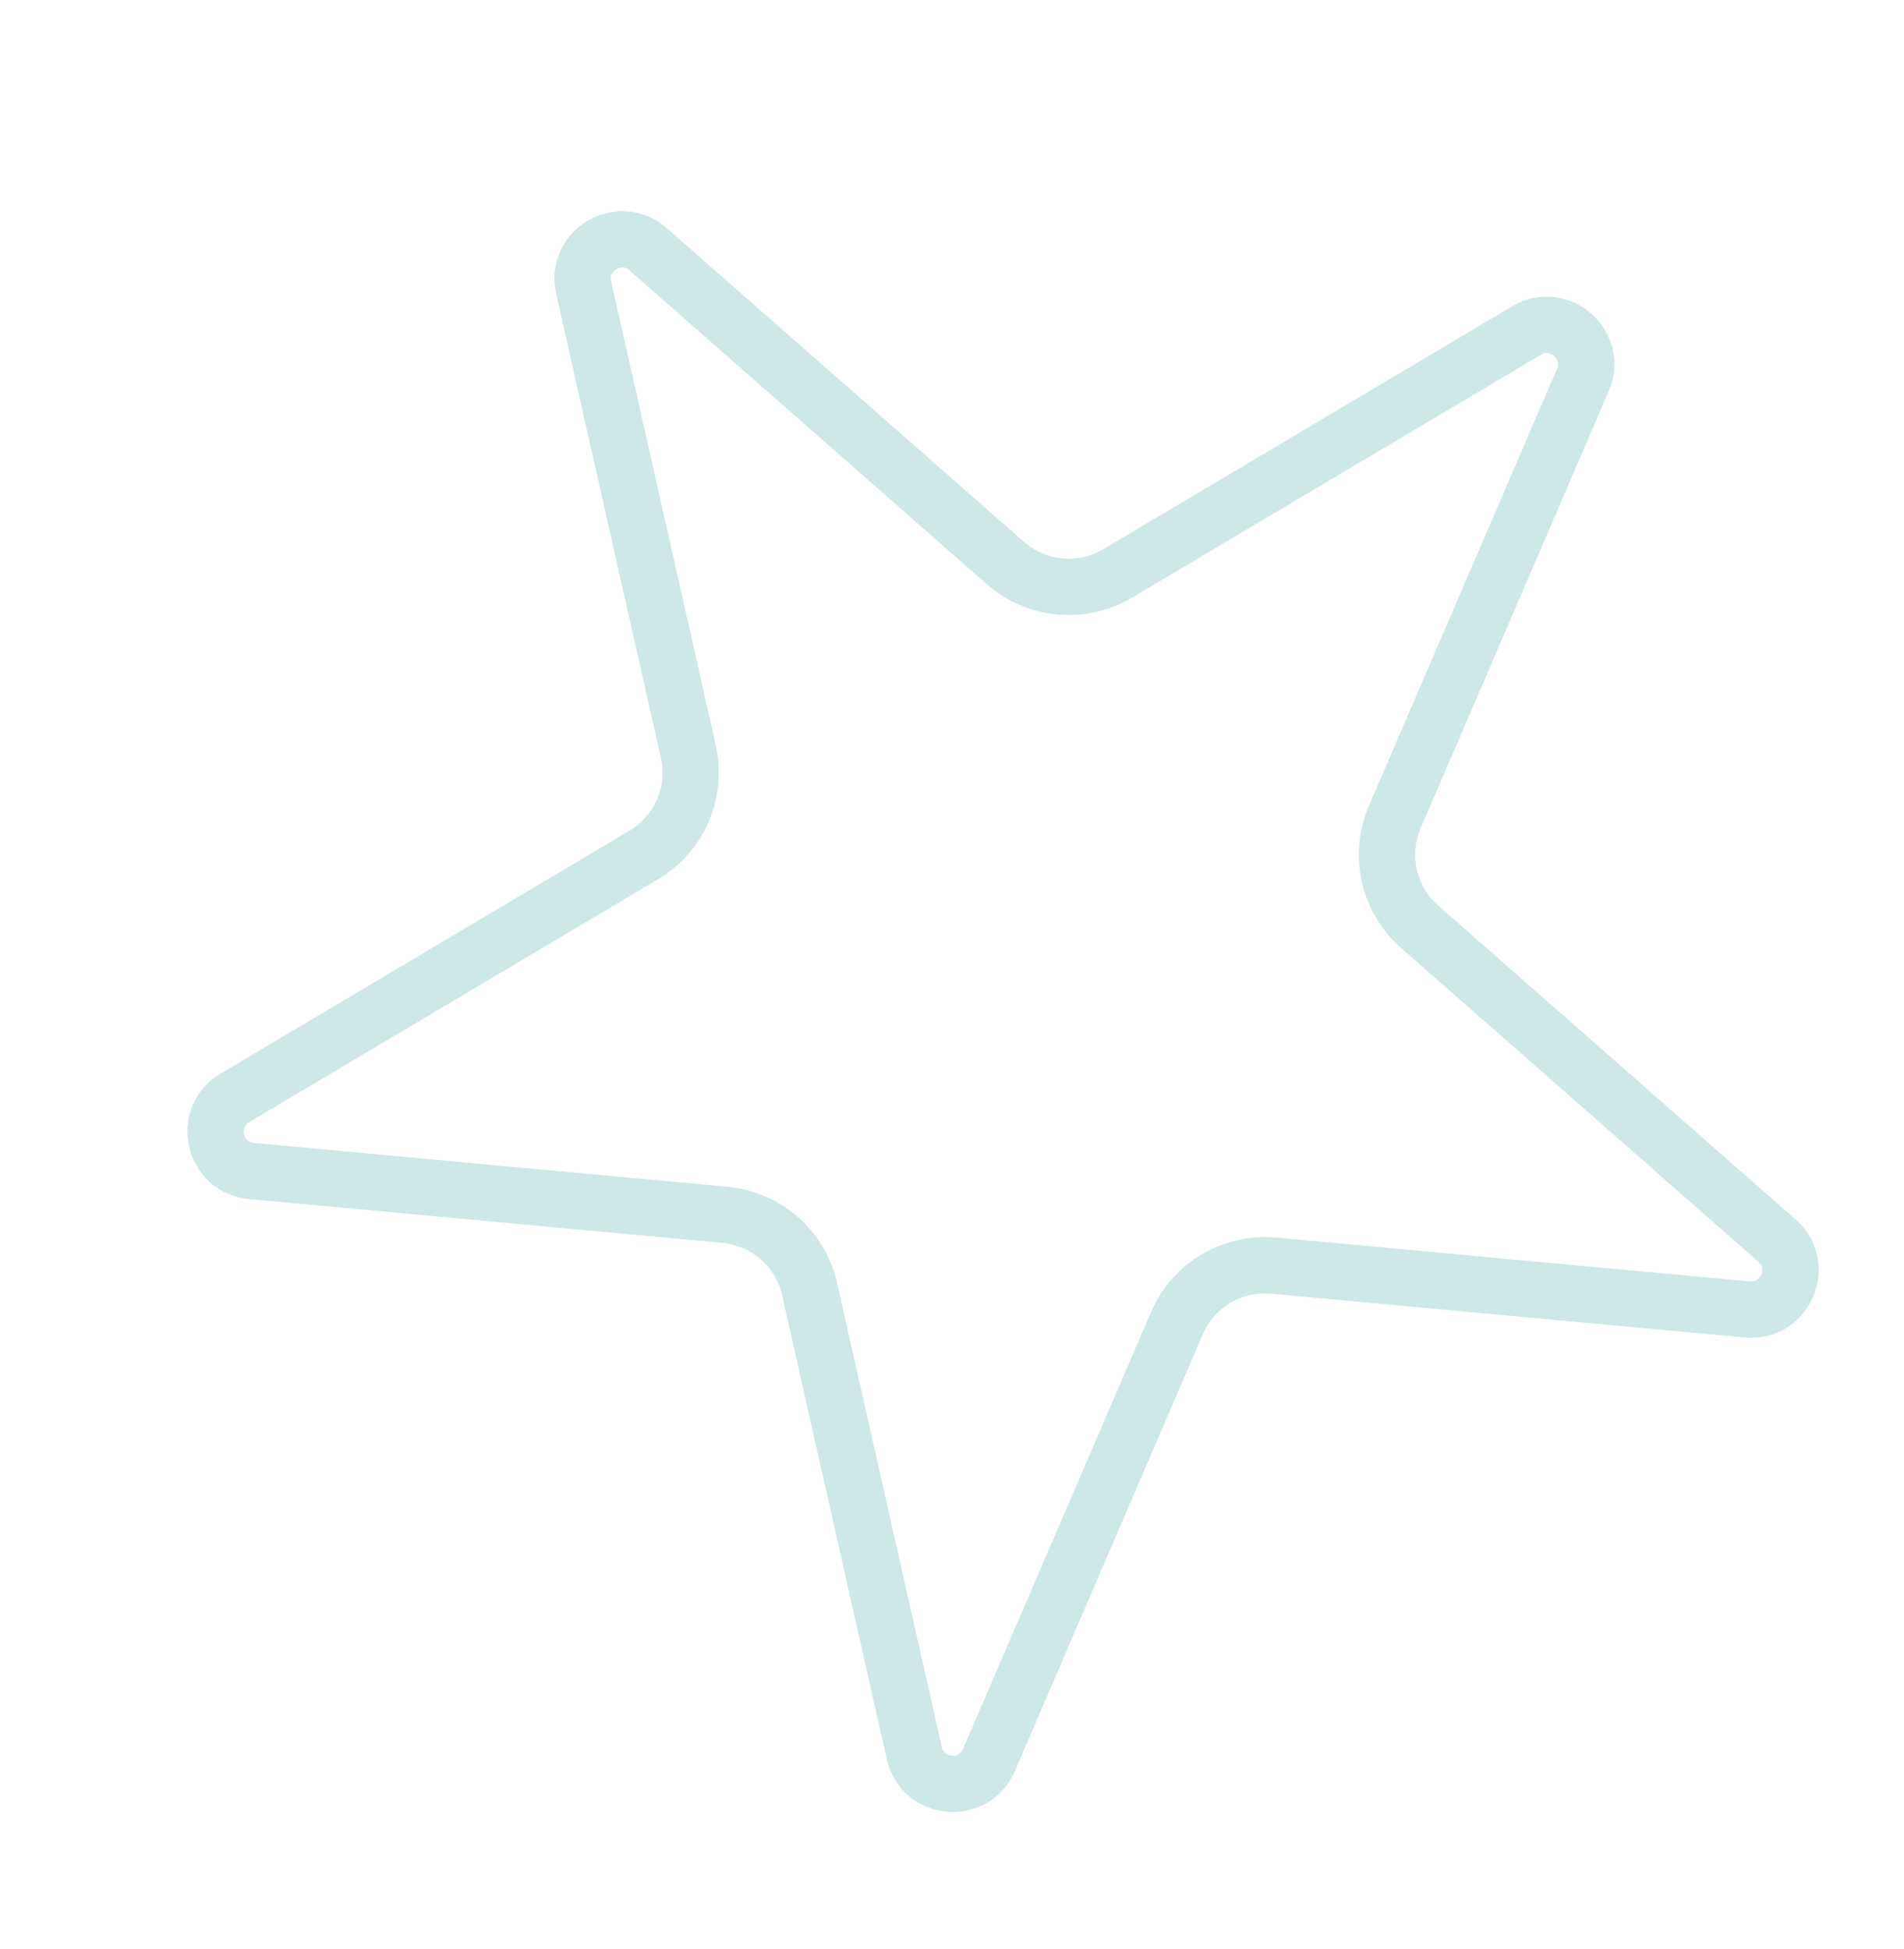 <?xml version="1.0" encoding="UTF-8"?> <svg xmlns="http://www.w3.org/2000/svg" width="169" height="173" viewBox="0 0 169 173" fill="none"> <path opacity="0.2" d="M20.852 97.442L57.145 75.882C60.311 74.001 61.906 70.296 61.096 66.704L51.806 25.525C51.06 22.217 54.982 19.887 57.529 22.125L89.249 49.979C92.016 52.408 96.033 52.78 99.199 50.899L135.492 29.339C138.407 27.608 141.835 30.618 140.495 33.732L123.806 72.507C122.35 75.889 123.238 79.825 126.005 82.254L157.725 110.109C160.272 112.346 158.469 116.536 155.093 116.224L113.059 112.334C109.392 111.994 105.924 114.055 104.468 117.437L87.779 156.212C86.439 159.326 81.896 158.906 81.15 155.599L71.86 114.419C71.05 110.827 68.019 108.166 64.352 107.826L22.317 103.936C18.941 103.624 17.937 99.174 20.852 97.442Z" stroke="#0D8888" stroke-width="5"></path> </svg> 